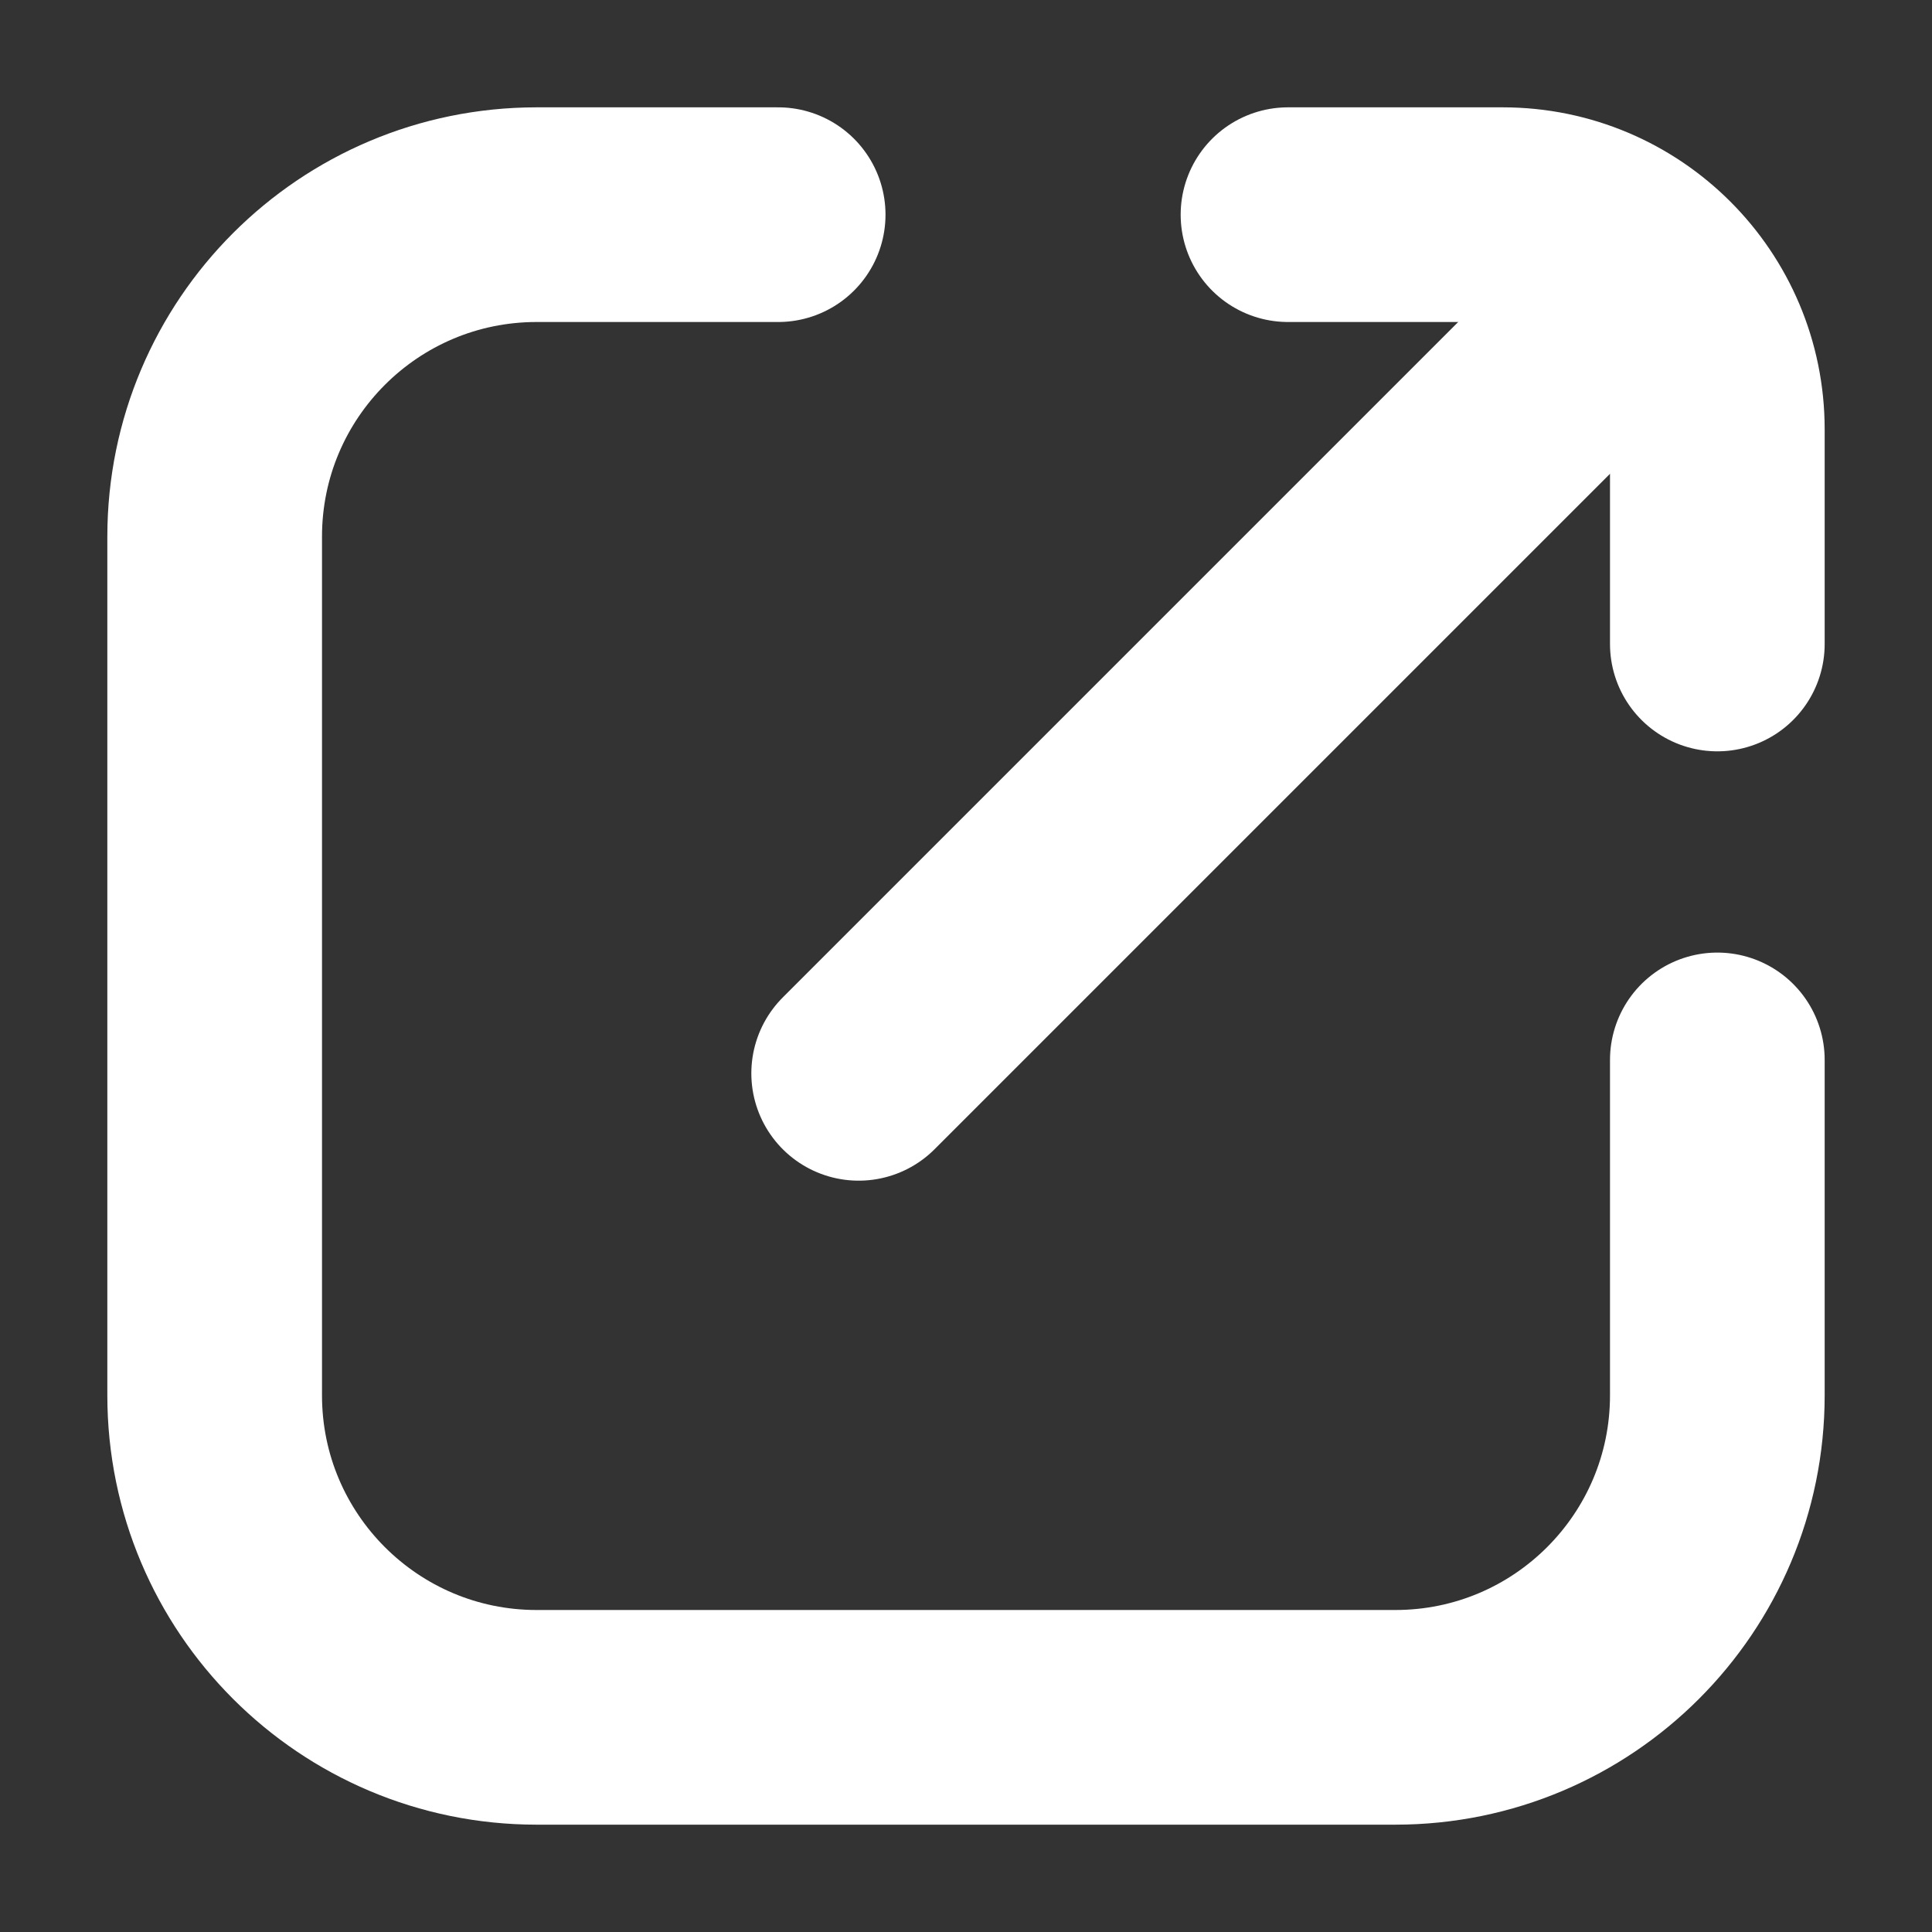 <svg width="18" height="18" viewBox="0 0 18 18" fill="none" xmlns="http://www.w3.org/2000/svg">
<rect x="0" y="0" width="18" height="18" fill="#333333" stroke="none"/>
<path d="M16 9.875V13C16 14.657 14.657 16 13 16H5C3.343 16 2 14.657 2 13V5C2 3.343 3.343 2 5 2H7.25" stroke="white" stroke-width="2" stroke-linecap="round" stroke-linejoin="round"/>
<path d="M8 10L15 3" stroke="white" stroke-width="2" stroke-linecap="round" stroke-linejoin="round"/>
<path d="M12 2H14C15.105 2 16 2.895 16 4V6" stroke="white" stroke-width="2" stroke-linecap="round" stroke-linejoin="round"/>
</svg>
